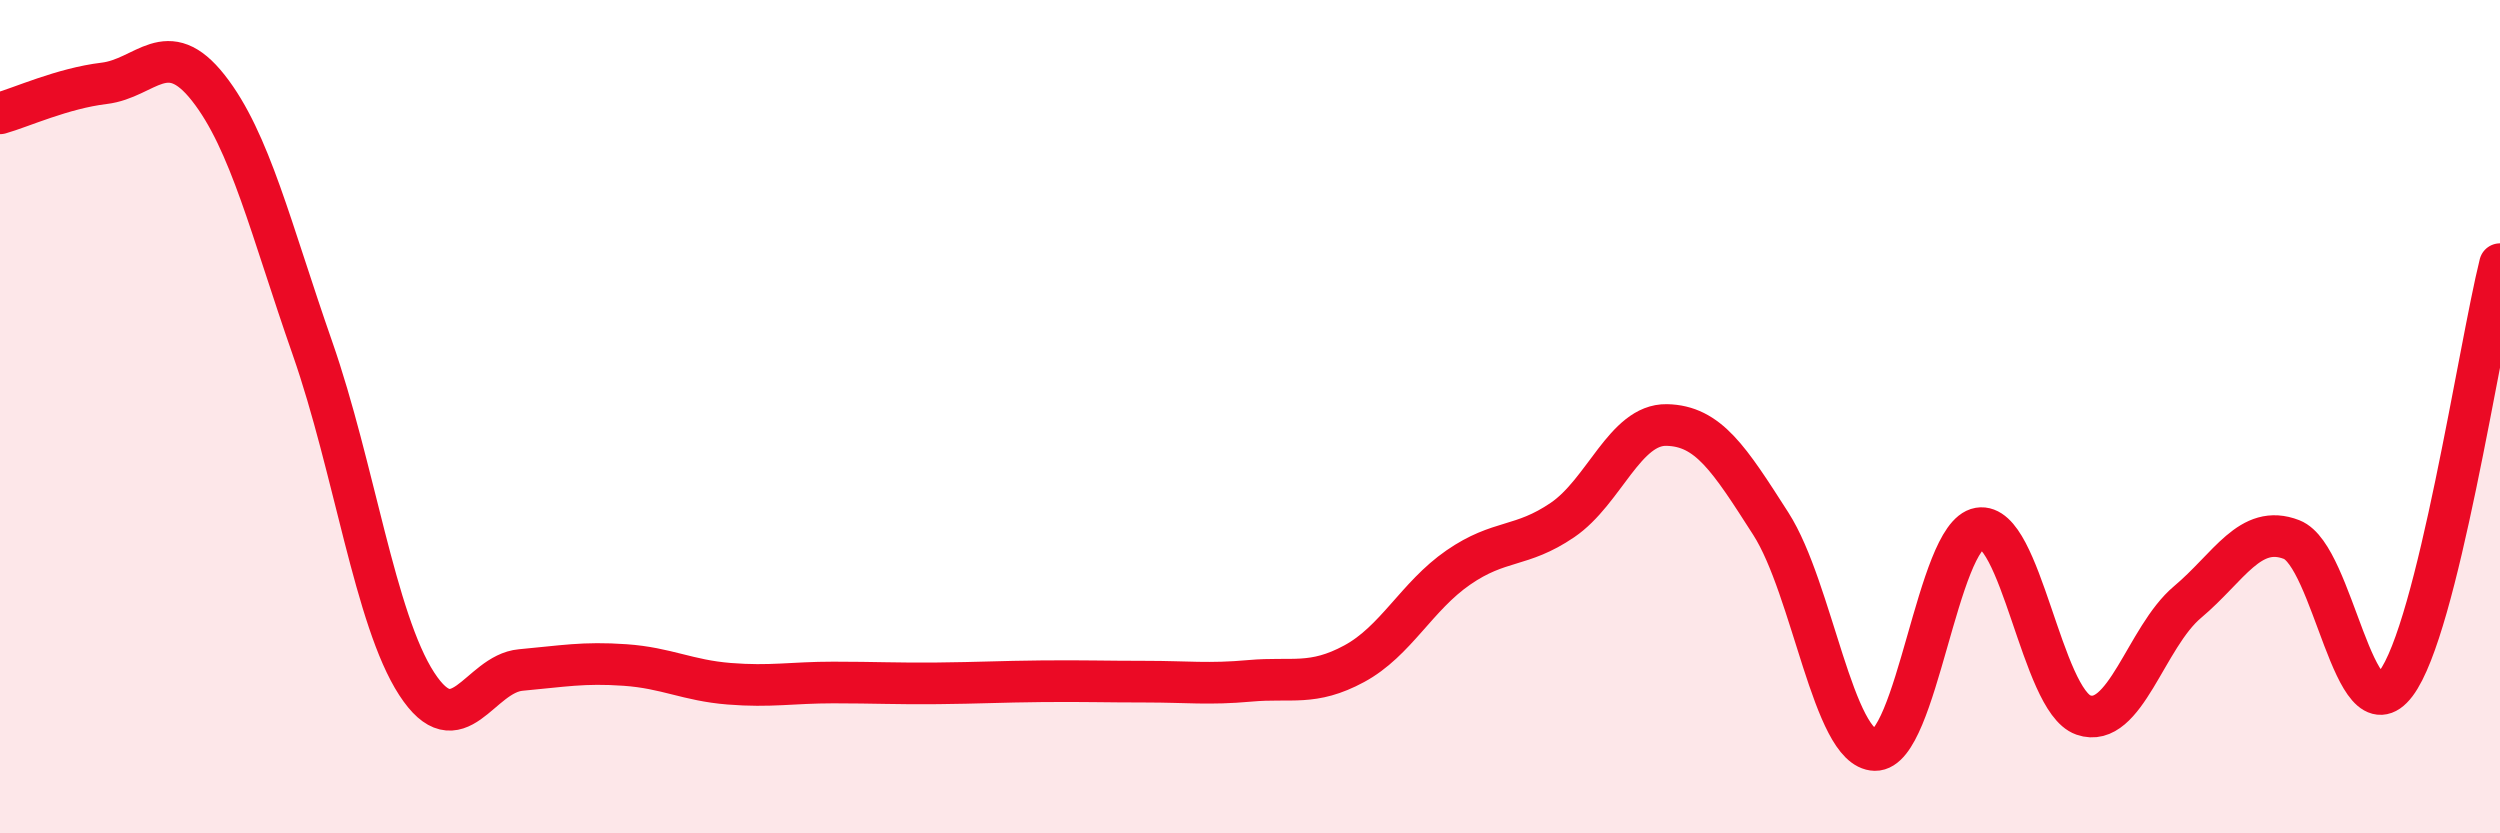 
    <svg width="60" height="20" viewBox="0 0 60 20" xmlns="http://www.w3.org/2000/svg">
      <path
        d="M 0,2.72 C 0.5,2.58 1.5,2.12 2.5,2 C 3.5,1.88 4,0.84 5,2.11 C 6,3.38 6.5,5.5 7.5,8.36 C 8.5,11.22 9,14.87 10,16.41 C 11,17.95 11.5,16.17 12.5,16.08 C 13.5,15.99 14,15.89 15,15.96 C 16,16.03 16.5,16.33 17.5,16.41 C 18.5,16.49 19,16.38 20,16.38 C 21,16.38 21.5,16.41 22.5,16.4 C 23.5,16.39 24,16.36 25,16.35 C 26,16.34 26.5,16.36 27.5,16.36 C 28.5,16.36 29,16.43 30,16.34 C 31,16.25 31.5,16.47 32.5,15.93 C 33.5,15.39 34,14.31 35,13.62 C 36,12.93 36.5,13.16 37.5,12.48 C 38.5,11.8 39,10.18 40,10.2 C 41,10.22 41.5,11.01 42.5,12.57 C 43.5,14.13 44,17.98 45,18 C 46,18.02 46.5,12.85 47.5,12.68 C 48.5,12.51 49,16.81 50,17.16 C 51,17.51 51.5,15.29 52.5,14.45 C 53.5,13.61 54,12.56 55,12.95 C 56,13.34 56.5,17.73 57.5,16.41 C 58.5,15.09 59.5,8.35 60,6.34L60 20L0 20Z"
        fill="#EB0A25"
        opacity="0.1"
        stroke-linecap="round"
        stroke-linejoin="round"
      />
      <path
        d="M 0,2.72 C 0.5,2.58 1.5,2.12 2.5,2 C 3.5,1.88 4,0.84 5,2.11 C 6,3.38 6.5,5.5 7.5,8.36 C 8.5,11.22 9,14.87 10,16.41 C 11,17.95 11.5,16.17 12.5,16.08 C 13.5,15.99 14,15.89 15,15.96 C 16,16.03 16.5,16.33 17.5,16.41 C 18.5,16.49 19,16.38 20,16.38 C 21,16.38 21.5,16.41 22.5,16.4 C 23.5,16.39 24,16.36 25,16.35 C 26,16.34 26.5,16.36 27.5,16.36 C 28.5,16.36 29,16.43 30,16.34 C 31,16.25 31.5,16.47 32.5,15.93 C 33.5,15.39 34,14.31 35,13.62 C 36,12.93 36.5,13.16 37.5,12.48 C 38.5,11.8 39,10.18 40,10.2 C 41,10.22 41.5,11.01 42.5,12.57 C 43.5,14.13 44,17.98 45,18 C 46,18.02 46.5,12.85 47.5,12.68 C 48.5,12.51 49,16.81 50,17.16 C 51,17.51 51.5,15.29 52.5,14.45 C 53.5,13.61 54,12.56 55,12.95 C 56,13.34 56.5,17.73 57.5,16.41 C 58.5,15.09 59.5,8.35 60,6.34"
        stroke="#EB0A25"
        stroke-width="1"
        fill="none"
        stroke-linecap="round"
        stroke-linejoin="round"
      />
    </svg>
  
